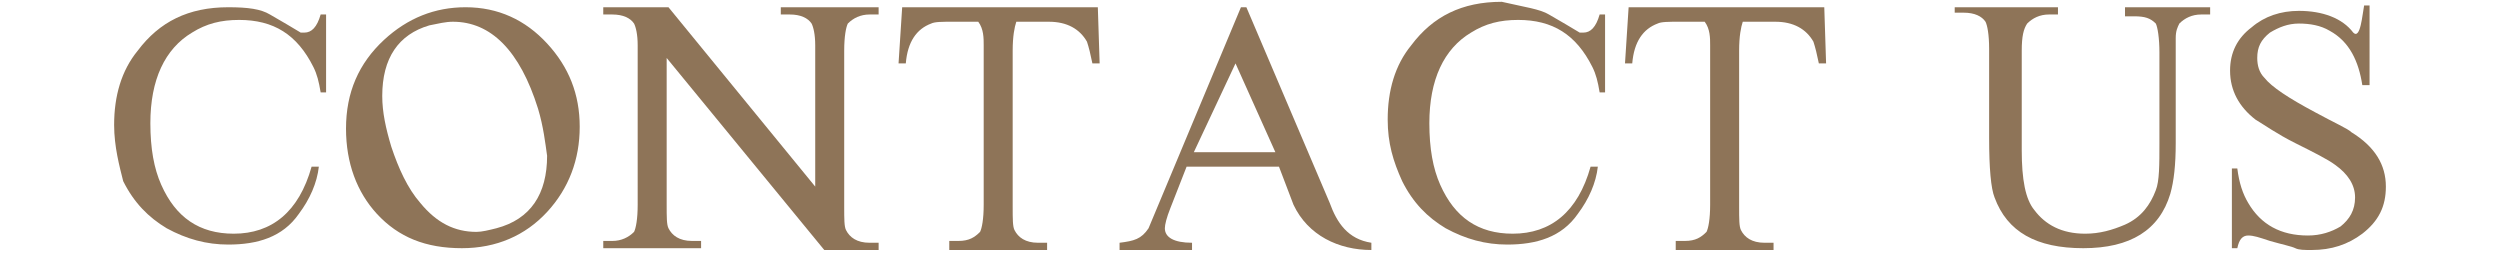 <?xml version="1.0" encoding="utf-8"?>
<!-- Generator: Adobe Illustrator 20.1.0, SVG Export Plug-In . SVG Version: 6.00 Build 0)  -->
<svg version="1.1" id="レイヤー_1" xmlns="http://www.w3.org/2000/svg" xmlns:xlink="http://www.w3.org/1999/xlink" x="0px"
	 y="0px" viewBox="0 0 138 14" style="enable-background:new 0 0 138 14;" xml:space="preserve">
<style type="text/css">
	.st0{fill:#8E7458;}
</style>
<g>
	<path class="st0" d="M14.9,0.8c0.7,0.4,1.2,0.7,1.7,1c0.1,0,0.2,0,0.2,0c0.4,0,0.7-0.3,0.9-1h0.3v4.3h-0.3c-0.1-0.6-0.2-1-0.4-1.4
		c-0.9-1.8-2.2-2.6-4.1-2.6c-1,0-1.8,0.2-2.6,0.7c-1.5,0.9-2.3,2.6-2.3,5c0,1.4,0.2,2.5,0.6,3.4c0.8,1.8,2.1,2.7,4,2.7
		c2.1,0,3.6-1.2,4.3-3.7l0.4,0c-0.1,0.9-0.5,1.8-1.1,2.6c-0.9,1.3-2.3,1.7-3.9,1.7c-1.2,0-2.3-0.3-3.4-0.9c-1-0.6-1.8-1.4-2.4-2.6
		C6.6,9.2,6.3,8.1,6.3,6.9c0-1.6,0.4-3,1.3-4.1c1.2-1.6,2.8-2.4,5-2.4C13.7,0.4,14.4,0.5,14.9,0.8z"/>
	<path class="st0" d="M30.2,2.4C31.4,3.7,32,5.2,32,7c0,1.8-0.6,3.4-1.8,4.7c-1.2,1.3-2.8,2-4.7,2c-2,0-3.5-0.6-4.7-1.9
		c-1.1-1.2-1.7-2.8-1.7-4.7c0-2,0.7-3.6,2.1-4.9C22.5,1,24,0.4,25.7,0.4C27.5,0.4,29,1.1,30.2,2.4z M21.1,5.3c0,0.9,0.2,1.8,0.5,2.8
		c0.4,1.2,0.9,2.3,1.6,3.1c0.9,1.1,1.9,1.6,3.1,1.6c0.3,0,0.7-0.1,1.1-0.2c1.9-0.5,2.8-1.9,2.8-4C30.1,7.9,30,7,29.7,6
		c-1-3.2-2.6-4.8-4.7-4.8c-0.4,0-0.8,0.1-1.3,0.2C22,1.9,21.1,3.2,21.1,5.3z"/>
	<path class="st0" d="M33.3,13.3h0.5c0.5,0,0.9-0.2,1.2-0.5c0.1-0.2,0.2-0.7,0.2-1.5V2.5c0-0.6-0.1-1-0.2-1.2
		c-0.2-0.3-0.6-0.5-1.2-0.5h-0.5V0.4h3.6l8.1,9.9V2.5c0-0.6-0.1-1-0.2-1.2c-0.2-0.3-0.6-0.5-1.2-0.5h-0.5V0.4h5.4v0.4H48
		c-0.5,0-0.9,0.2-1.2,0.5c-0.1,0.2-0.2,0.7-0.2,1.5v8.6c0,0.7,0,1.1,0.1,1.3c0.2,0.4,0.6,0.7,1.3,0.7h0.5v0.4h-3L36.8,3.2v8.1
		c0,0.7,0,1.1,0.1,1.3c0.2,0.4,0.6,0.7,1.3,0.7h0.5v0.4h-5.4V13.3z"/>
	<path class="st0" d="M52.4,13.3h0.5c0.6,0,0.9-0.2,1.2-0.5c0.1-0.2,0.2-0.7,0.2-1.5V2.5c0-0.4,0-0.9-0.3-1.3h-1.4
		c-0.6,0-1,0-1.2,0.1c-0.8,0.3-1.3,1-1.4,2.2h-0.4l0.2-3.1h10.8l0.1,3.1h-0.4c-0.1-0.5-0.2-0.9-0.3-1.2c-0.4-0.7-1.1-1.1-2.1-1.1
		h-1.8C56,1.5,55.9,2,55.9,2.8v8.6c0,0.7,0,1.1,0.1,1.3c0.2,0.4,0.6,0.7,1.3,0.7h0.5v0.4h-5.4V13.3z"/>
	<path class="st0" d="M68.5,0.4h0.3l4.6,10.8c0.4,1.1,1,2,2.3,2.2v0.4c-1.8,0-3.5-0.8-4.3-2.5l-0.8-2.1h-5.1l-0.9,2.3
		c-0.2,0.5-0.3,0.9-0.3,1.1c0,0.5,0.5,0.8,1.5,0.8v0.4h-4v-0.4c0.8-0.1,1.2-0.2,1.6-0.8L68.5,0.4z M70.4,8.4l-2.2-4.9l-2.3,4.9H70.4
		z"/>
	<path class="st0" d="M85.5,0.8c0.7,0.4,1.2,0.7,1.7,1c0.1,0,0.2,0,0.2,0c0.4,0,0.7-0.3,0.9-1h0.3v4.3h-0.3c-0.1-0.6-0.2-1-0.4-1.4
		c-0.9-1.8-2.2-2.6-4.1-2.6c-1,0-1.8,0.2-2.6,0.7c-1.5,0.9-2.3,2.6-2.3,5c0,1.4,0.2,2.5,0.6,3.4c0.8,1.8,2.1,2.7,4,2.7
		c2.1,0,3.6-1.2,4.3-3.7l0.4,0c-0.1,0.9-0.5,1.8-1.1,2.6c-0.9,1.3-2.3,1.7-3.9,1.7c-1.2,0-2.3-0.3-3.4-0.9c-1-0.6-1.8-1.4-2.4-2.6
		c-0.5-1.1-0.8-2.1-0.8-3.4c0-1.6,0.4-3,1.3-4.1c1.2-1.6,2.8-2.4,5-2.4C84.2,0.4,85,0.5,85.5,0.8z"/>
	<path class="st0" d="M92.5,13.3H93c0.6,0,0.9-0.2,1.2-0.5c0.1-0.2,0.2-0.7,0.2-1.5V2.5c0-0.4,0-0.9-0.3-1.3h-1.4
		c-0.6,0-1,0-1.2,0.1c-0.8,0.3-1.3,1-1.4,2.2h-0.4l0.2-3.1h10.8l0.1,3.1h-0.4c-0.1-0.5-0.2-0.9-0.3-1.2c-0.4-0.7-1.1-1.1-2.1-1.1
		h-1.8C96.1,1.5,96,2,96,2.8v8.6c0,0.7,0,1.1,0.1,1.3c0.2,0.4,0.6,0.7,1.3,0.7h0.5v0.4h-5.4V13.3z"/>
	<path class="st0" d="M117.4,0.4h4.6v0.4h-0.5c-0.5,0-0.9,0.2-1.2,0.5c-0.1,0.2-0.2,0.4-0.2,0.8v5.8c0,1.2-0.1,2.1-0.3,2.8
		c-0.6,2-2.2,3-4.8,3s-4.2-0.9-4.9-2.8c-0.2-0.5-0.3-1.6-0.3-3.3l0-4.9c0-0.8-0.1-1.3-0.2-1.5c-0.2-0.3-0.6-0.5-1.2-0.5h-0.5V0.4
		h5.7v0.4h-0.5c-0.5,0-0.9,0.2-1.2,0.5c-0.2,0.3-0.3,0.7-0.3,1.5v5.5c0,1.6,0.2,2.7,0.7,3.3c0.6,0.8,1.5,1.3,2.8,1.3
		c0.8,0,1.5-0.2,2.2-0.5c0.9-0.4,1.4-1.1,1.7-1.9c0.2-0.5,0.2-1.4,0.2-2.6v-5c0-0.8-0.1-1.4-0.2-1.6c-0.3-0.3-0.6-0.4-1.2-0.4h-0.5
		V0.4z"/>
	<path class="st0" d="M130.5,0.3h0.3v4.4h-0.4c-0.2-1.3-0.7-2.4-1.8-3c-0.5-0.3-1.1-0.4-1.7-0.4c-0.6,0-1.1,0.2-1.6,0.5
		c-0.5,0.4-0.7,0.8-0.7,1.4c0,0.4,0.1,0.8,0.4,1.1c0.4,0.5,1.3,1.1,2.8,1.9c1.1,0.6,1.8,0.9,2,1.1c1.3,0.8,1.9,1.8,1.9,3
		c0,1.1-0.4,1.9-1.3,2.6c-0.8,0.6-1.7,0.9-2.8,0.9c-0.4,0-0.7,0-0.9-0.1s-0.7-0.2-1.4-0.4c-0.6-0.2-0.9-0.3-1.2-0.3
		c-0.3,0-0.5,0.2-0.6,0.7h-0.3V9.3h0.3c0.1,0.8,0.3,1.4,0.6,1.9c0.7,1.2,1.8,1.8,3.3,1.8c0.7,0,1.3-0.2,1.8-0.5
		c0.5-0.4,0.8-0.9,0.8-1.6c0-0.7-0.4-1.3-1.1-1.8c-0.4-0.3-1.2-0.7-2.2-1.2c-1-0.5-1.7-1-2.2-1.3c-0.9-0.7-1.4-1.6-1.4-2.7
		c0-1,0.4-1.8,1.2-2.4c0.7-0.6,1.6-0.9,2.6-0.9c1.3,0,2.4,0.4,3,1.2C130.3,2.2,130.4,0.8,130.5,0.3z"/>
</g>
</svg>
